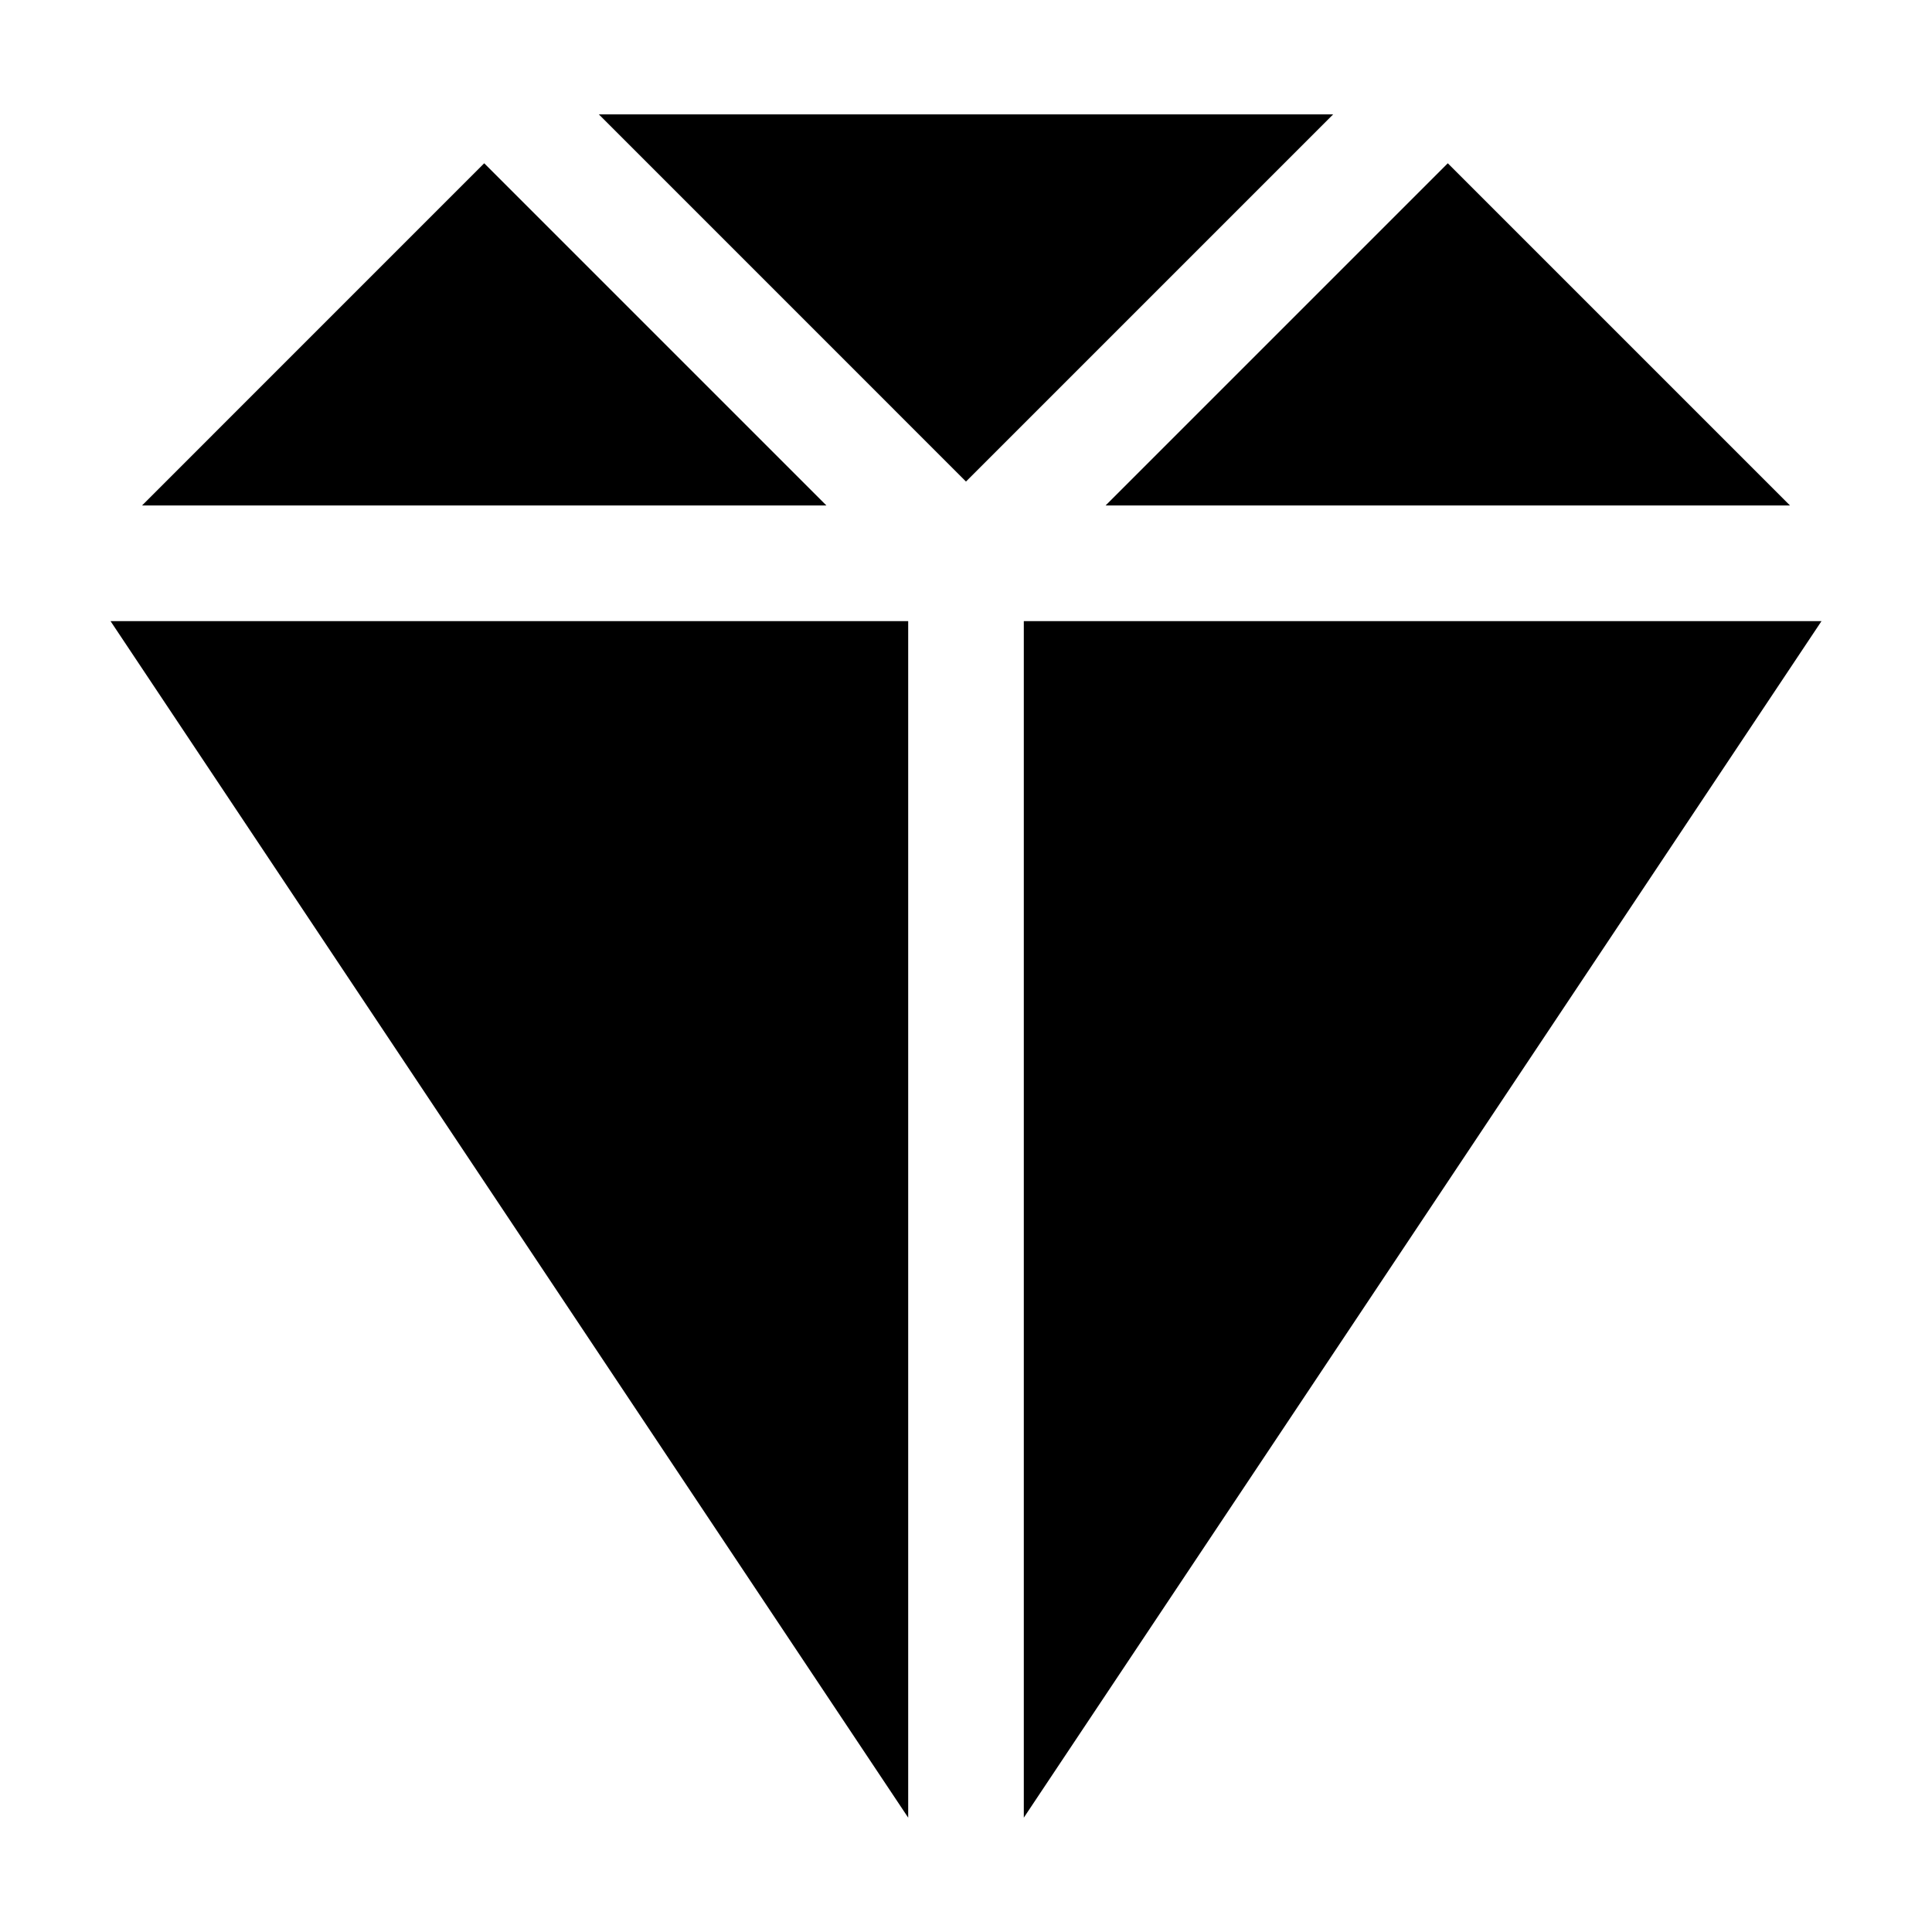 <?xml version="1.0" encoding="UTF-8"?>
<!-- Uploaded to: SVG Repo, www.svgrepo.com, Generator: SVG Repo Mixer Tools -->
<svg fill="#000000" width="800px" height="800px" version="1.1" viewBox="144 144 512 512" xmlns="http://www.w3.org/2000/svg">
 <g fill-rule="evenodd">
  <path d="m302.7 174.31h194.6l-97.305 97.305z"/>
  <path d="m272.32 187.27 90.688 90.688h-181.37z"/>
  <path d="m527.68 187.27 90.688 90.688h-181.38z"/>
  <path d="m173.29 308.6h211.39v317.1z"/>
  <path d="m415.32 308.6h211.4l-211.4 317.1z"/>
 </g>
</svg>